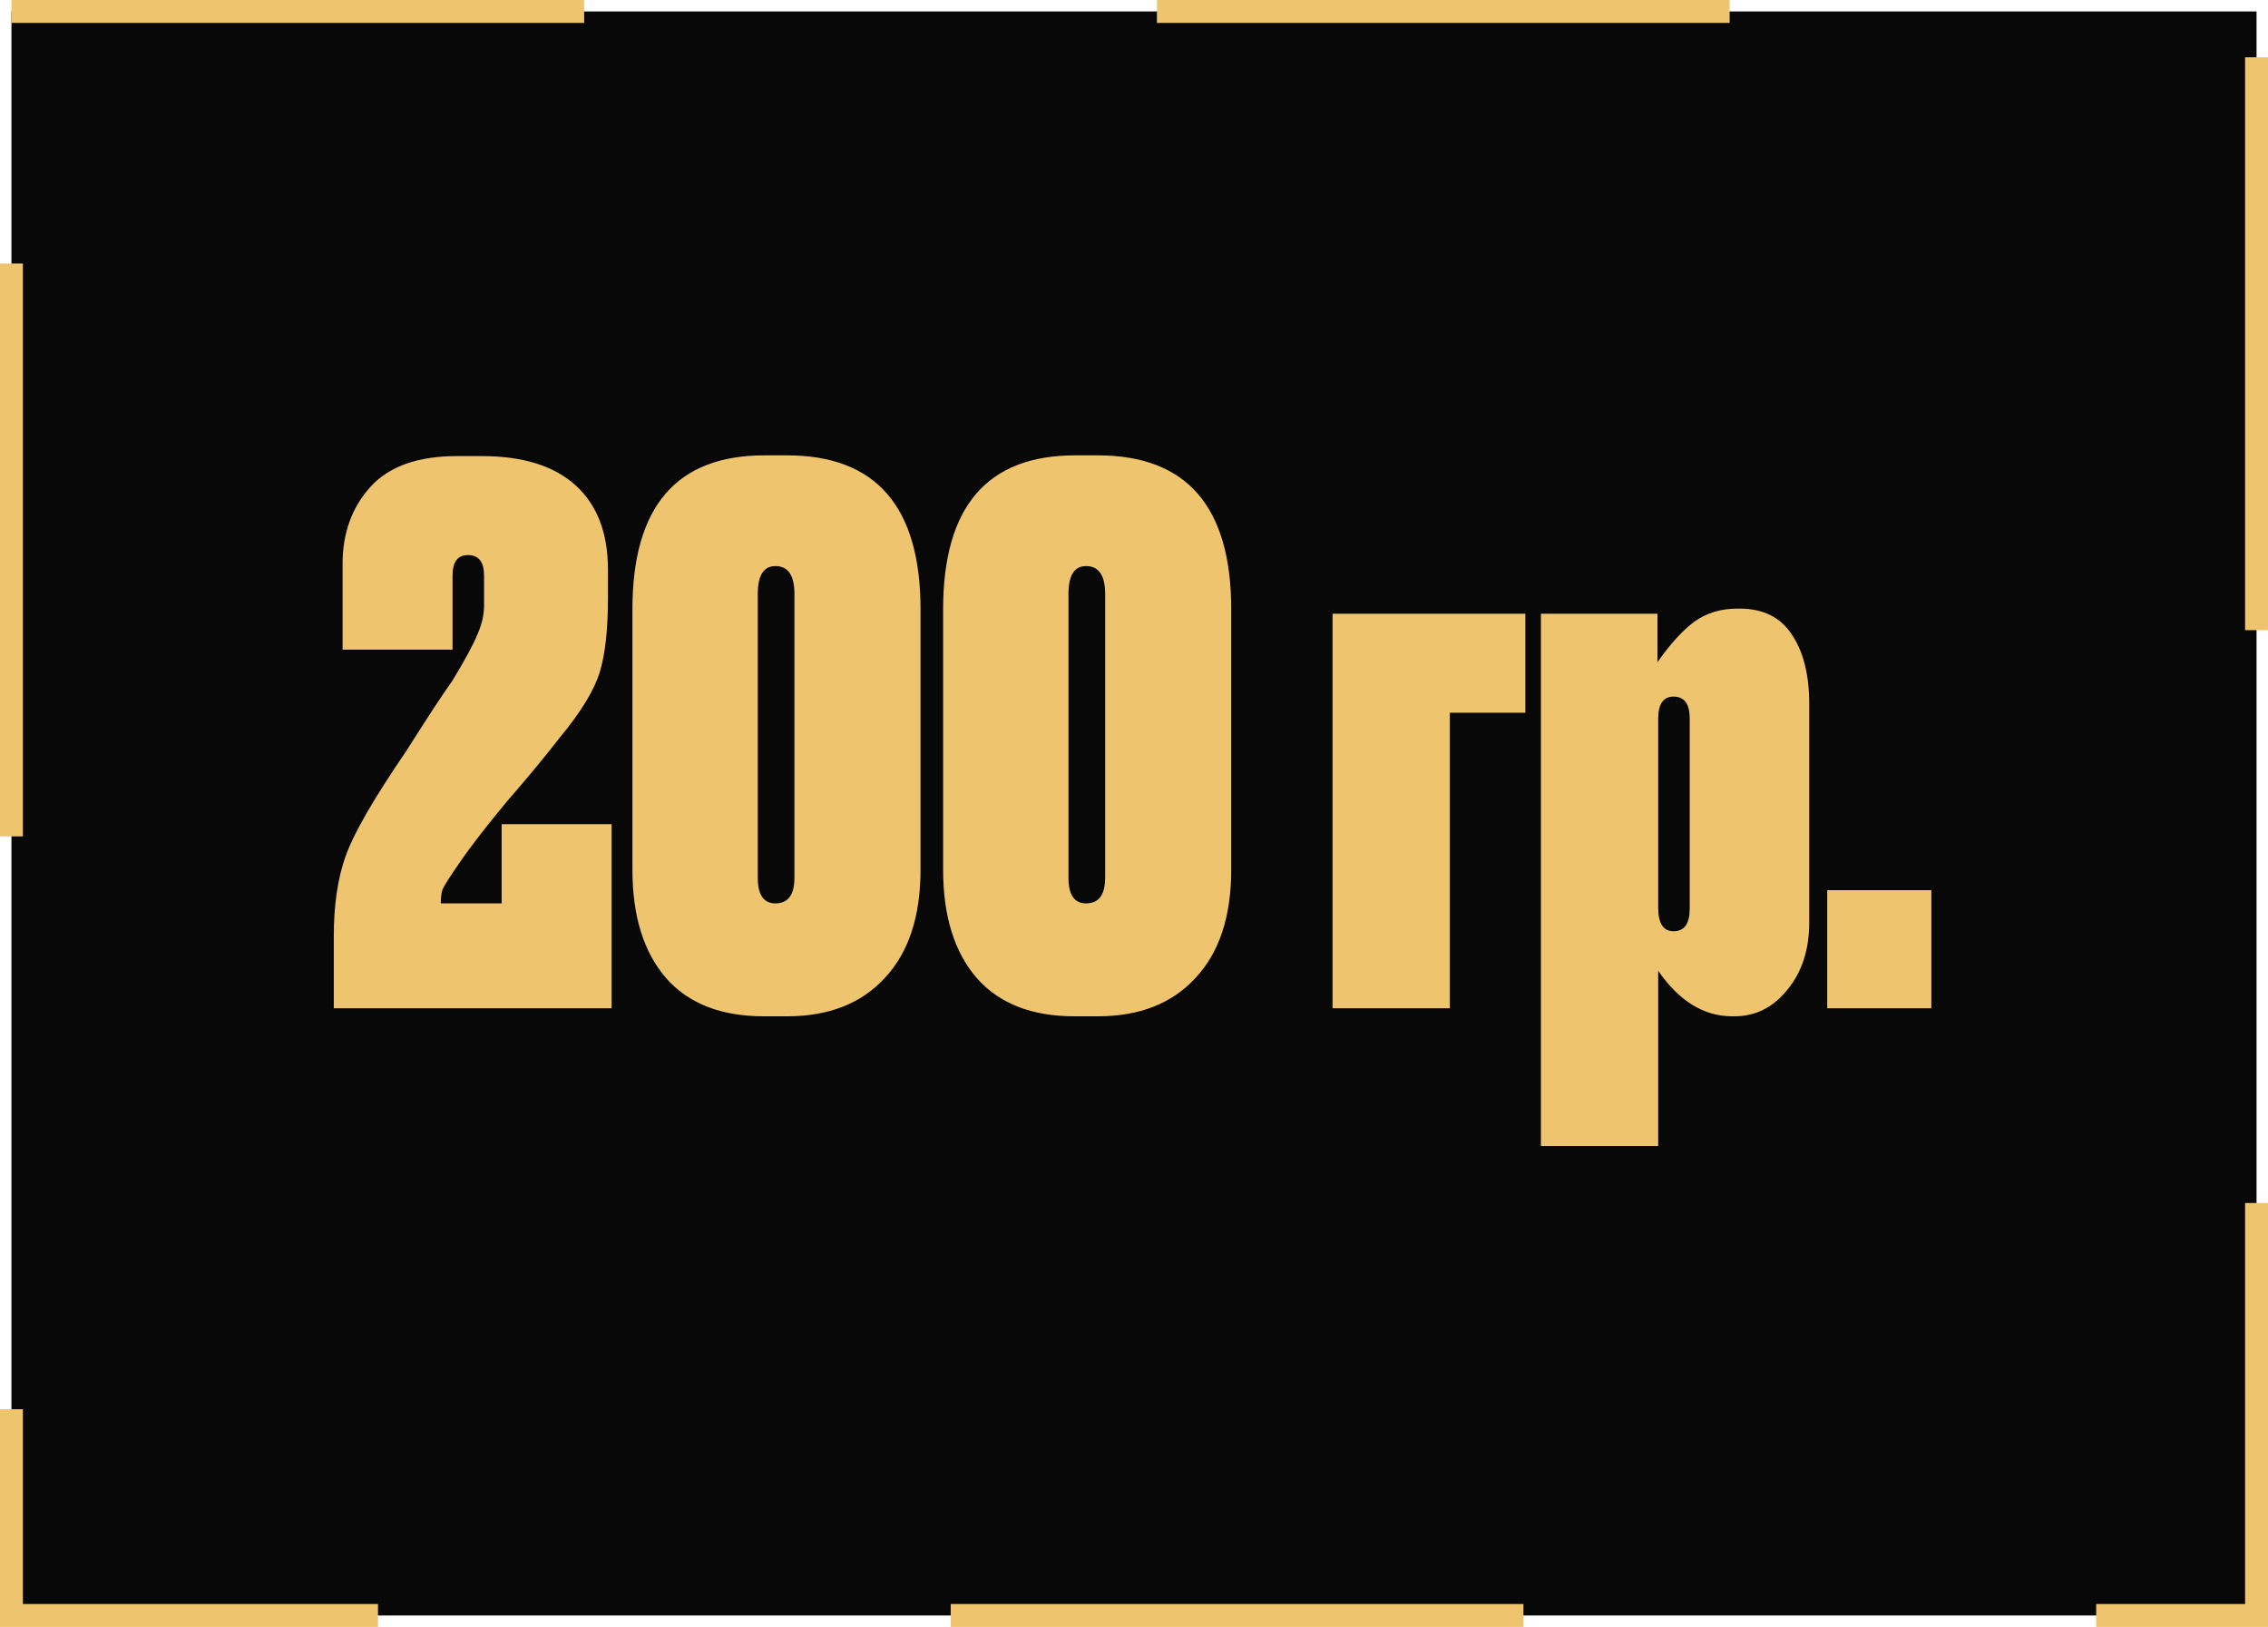 <?xml version="1.0" encoding="UTF-8"?> <svg xmlns="http://www.w3.org/2000/svg" width="99" height="71" viewBox="0 0 99 71" fill="none"><rect x="0.5" y="0.5" width="98" height="70" fill="#080808" stroke="#EFC46E" stroke-dasharray="25 25"></rect><path d="M20.426 24.224C19.978 24.224 19.754 24.523 19.754 25.12V28.352H14.954V24.608C14.954 23.264 15.359 22.144 16.17 21.248C16.981 20.352 18.239 19.904 19.946 19.904H21.034C22.826 19.904 24.191 20.331 25.13 21.184C26.069 22.037 26.538 23.264 26.538 24.864V26.112C26.538 27.456 26.421 28.523 26.186 29.312C25.951 30.101 25.375 31.051 24.458 32.16C23.797 33.013 23.029 33.941 22.154 34.944C21.215 36.075 20.522 36.971 20.074 37.632C19.626 38.272 19.37 38.677 19.306 38.848C19.263 38.997 19.242 39.189 19.242 39.424H21.898V35.968H26.698V44H14.57V40.864C14.57 39.499 14.741 38.336 15.082 37.376C15.423 36.395 16.309 34.859 17.738 32.768C18.655 31.317 19.327 30.293 19.754 29.696C20.309 28.779 20.671 28.107 20.842 27.68C21.034 27.253 21.13 26.827 21.13 26.4V25.12C21.13 24.523 20.895 24.224 20.426 24.224ZM40.182 26.592V37.952C40.182 40 39.659 41.579 38.614 42.688C37.59 43.797 36.171 44.352 34.358 44.352H33.334C31.478 44.352 30.059 43.797 29.078 42.688C28.096 41.557 27.606 39.979 27.606 37.952V26.592C27.606 22.112 29.526 19.872 33.366 19.872H34.358C38.24 19.872 40.182 22.112 40.182 26.592ZM34.678 38.304V25.92C34.678 25.109 34.4 24.704 33.846 24.704C33.334 24.704 33.078 25.109 33.078 25.92V38.304C33.078 39.051 33.334 39.424 33.846 39.424C34.4 39.424 34.678 39.051 34.678 38.304ZM53.744 26.592V37.952C53.744 40 53.222 41.579 52.176 42.688C51.152 43.797 49.734 44.352 47.92 44.352H46.896C45.04 44.352 43.622 43.797 42.64 42.688C41.659 41.557 41.168 39.979 41.168 37.952V26.592C41.168 22.112 43.088 19.872 46.928 19.872H47.92C51.803 19.872 53.744 22.112 53.744 26.592ZM48.24 38.304V25.92C48.24 25.109 47.963 24.704 47.408 24.704C46.896 24.704 46.64 25.109 46.64 25.92V38.304C46.64 39.051 46.896 39.424 47.408 39.424C47.963 39.424 48.24 39.051 48.24 38.304ZM63.287 44H58.167V26.784H66.583V31.104H63.287V44ZM67.262 26.784H72.35V28.896C72.905 28.107 73.438 27.52 73.95 27.136C74.483 26.752 75.113 26.56 75.838 26.56H75.934C76.958 26.56 77.715 26.933 78.206 27.68C78.718 28.427 78.974 29.44 78.974 30.72V40.256C78.974 41.451 78.654 42.432 78.014 43.2C77.395 43.968 76.627 44.352 75.71 44.352H75.614C74.377 44.352 73.299 43.691 72.382 42.368V50.016H67.262V26.784ZM72.382 31.36V39.616C72.382 40.299 72.606 40.64 73.054 40.64C73.523 40.64 73.758 40.309 73.758 39.648V31.36C73.758 30.72 73.523 30.4 73.054 30.4C72.606 30.4 72.382 30.72 72.382 31.36ZM84.305 38.848V44H79.76V38.848H84.305Z" fill="#EFC46E"></path></svg> 